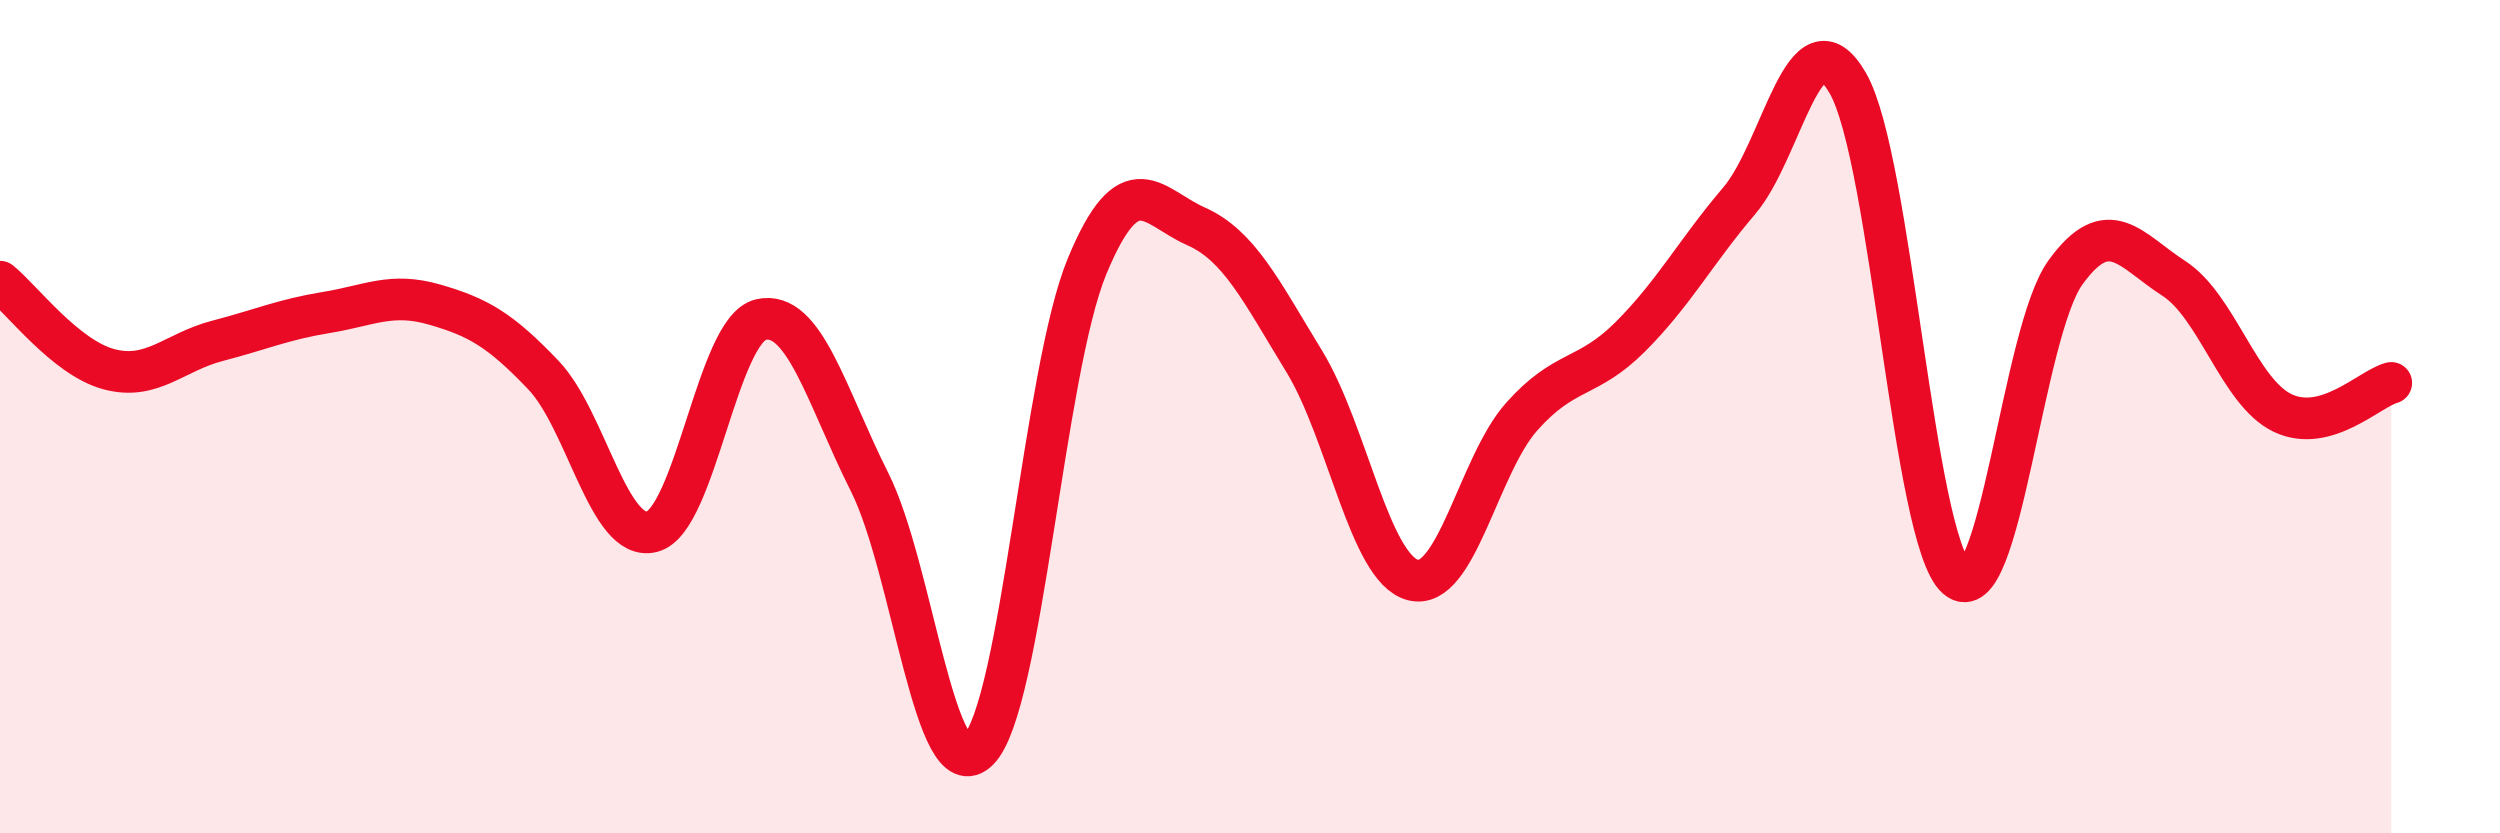 
    <svg width="60" height="20" viewBox="0 0 60 20" xmlns="http://www.w3.org/2000/svg">
      <path
        d="M 0,6.76 C 0.52,7.18 1.57,8.58 2.61,8.86 C 3.65,9.14 4.18,8.45 5.22,8.18 C 6.26,7.91 6.79,7.67 7.83,7.5 C 8.87,7.33 9.39,7.01 10.43,7.31 C 11.47,7.61 12,7.91 13.04,9 C 14.08,10.09 14.61,13.03 15.65,12.76 C 16.69,12.49 17.22,7.91 18.26,7.67 C 19.3,7.43 19.83,9.5 20.87,11.57 C 21.91,13.64 22.44,19.04 23.48,18 C 24.52,16.96 25.05,8.9 26.09,6.39 C 27.13,3.88 27.66,4.97 28.7,5.43 C 29.74,5.89 30.26,6.97 31.3,8.67 C 32.34,10.37 32.87,13.65 33.91,13.92 C 34.95,14.19 35.48,11.17 36.52,10 C 37.56,8.83 38.09,9.12 39.13,8.08 C 40.17,7.04 40.7,6.04 41.74,4.82 C 42.78,3.6 43.31,0.19 44.35,2 C 45.39,3.81 45.92,12.96 46.96,13.87 C 48,14.78 48.53,7.98 49.57,6.54 C 50.61,5.1 51.13,6.01 52.17,6.68 C 53.21,7.35 53.74,9.41 54.78,9.91 C 55.82,10.41 56.87,9.33 57.39,9.19L57.39 20L0 20Z"
        fill="#EB0A25"
        opacity="0.1"
        stroke-linecap="round"
        stroke-linejoin="round"
      />
      <path
        d="M 0,6.76 C 0.52,7.18 1.57,8.58 2.61,8.86 C 3.65,9.14 4.18,8.45 5.22,8.18 C 6.26,7.91 6.79,7.67 7.83,7.5 C 8.87,7.33 9.39,7.01 10.43,7.31 C 11.47,7.61 12,7.91 13.04,9 C 14.08,10.09 14.61,13.03 15.65,12.76 C 16.69,12.49 17.22,7.91 18.26,7.67 C 19.3,7.43 19.83,9.5 20.87,11.57 C 21.91,13.64 22.44,19.04 23.48,18 C 24.52,16.96 25.05,8.9 26.09,6.39 C 27.13,3.88 27.66,4.97 28.7,5.43 C 29.74,5.89 30.26,6.97 31.3,8.67 C 32.34,10.37 32.87,13.65 33.91,13.92 C 34.95,14.19 35.48,11.17 36.52,10 C 37.56,8.83 38.09,9.12 39.13,8.08 C 40.17,7.04 40.7,6.04 41.74,4.82 C 42.78,3.6 43.31,0.19 44.35,2 C 45.39,3.81 45.92,12.96 46.96,13.87 C 48,14.78 48.53,7.98 49.57,6.54 C 50.61,5.1 51.13,6.01 52.17,6.68 C 53.21,7.35 53.74,9.41 54.78,9.91 C 55.82,10.41 56.87,9.33 57.39,9.19"
        stroke="#EB0A25"
        stroke-width="1"
        fill="none"
        stroke-linecap="round"
        stroke-linejoin="round"
      />
    </svg>
  